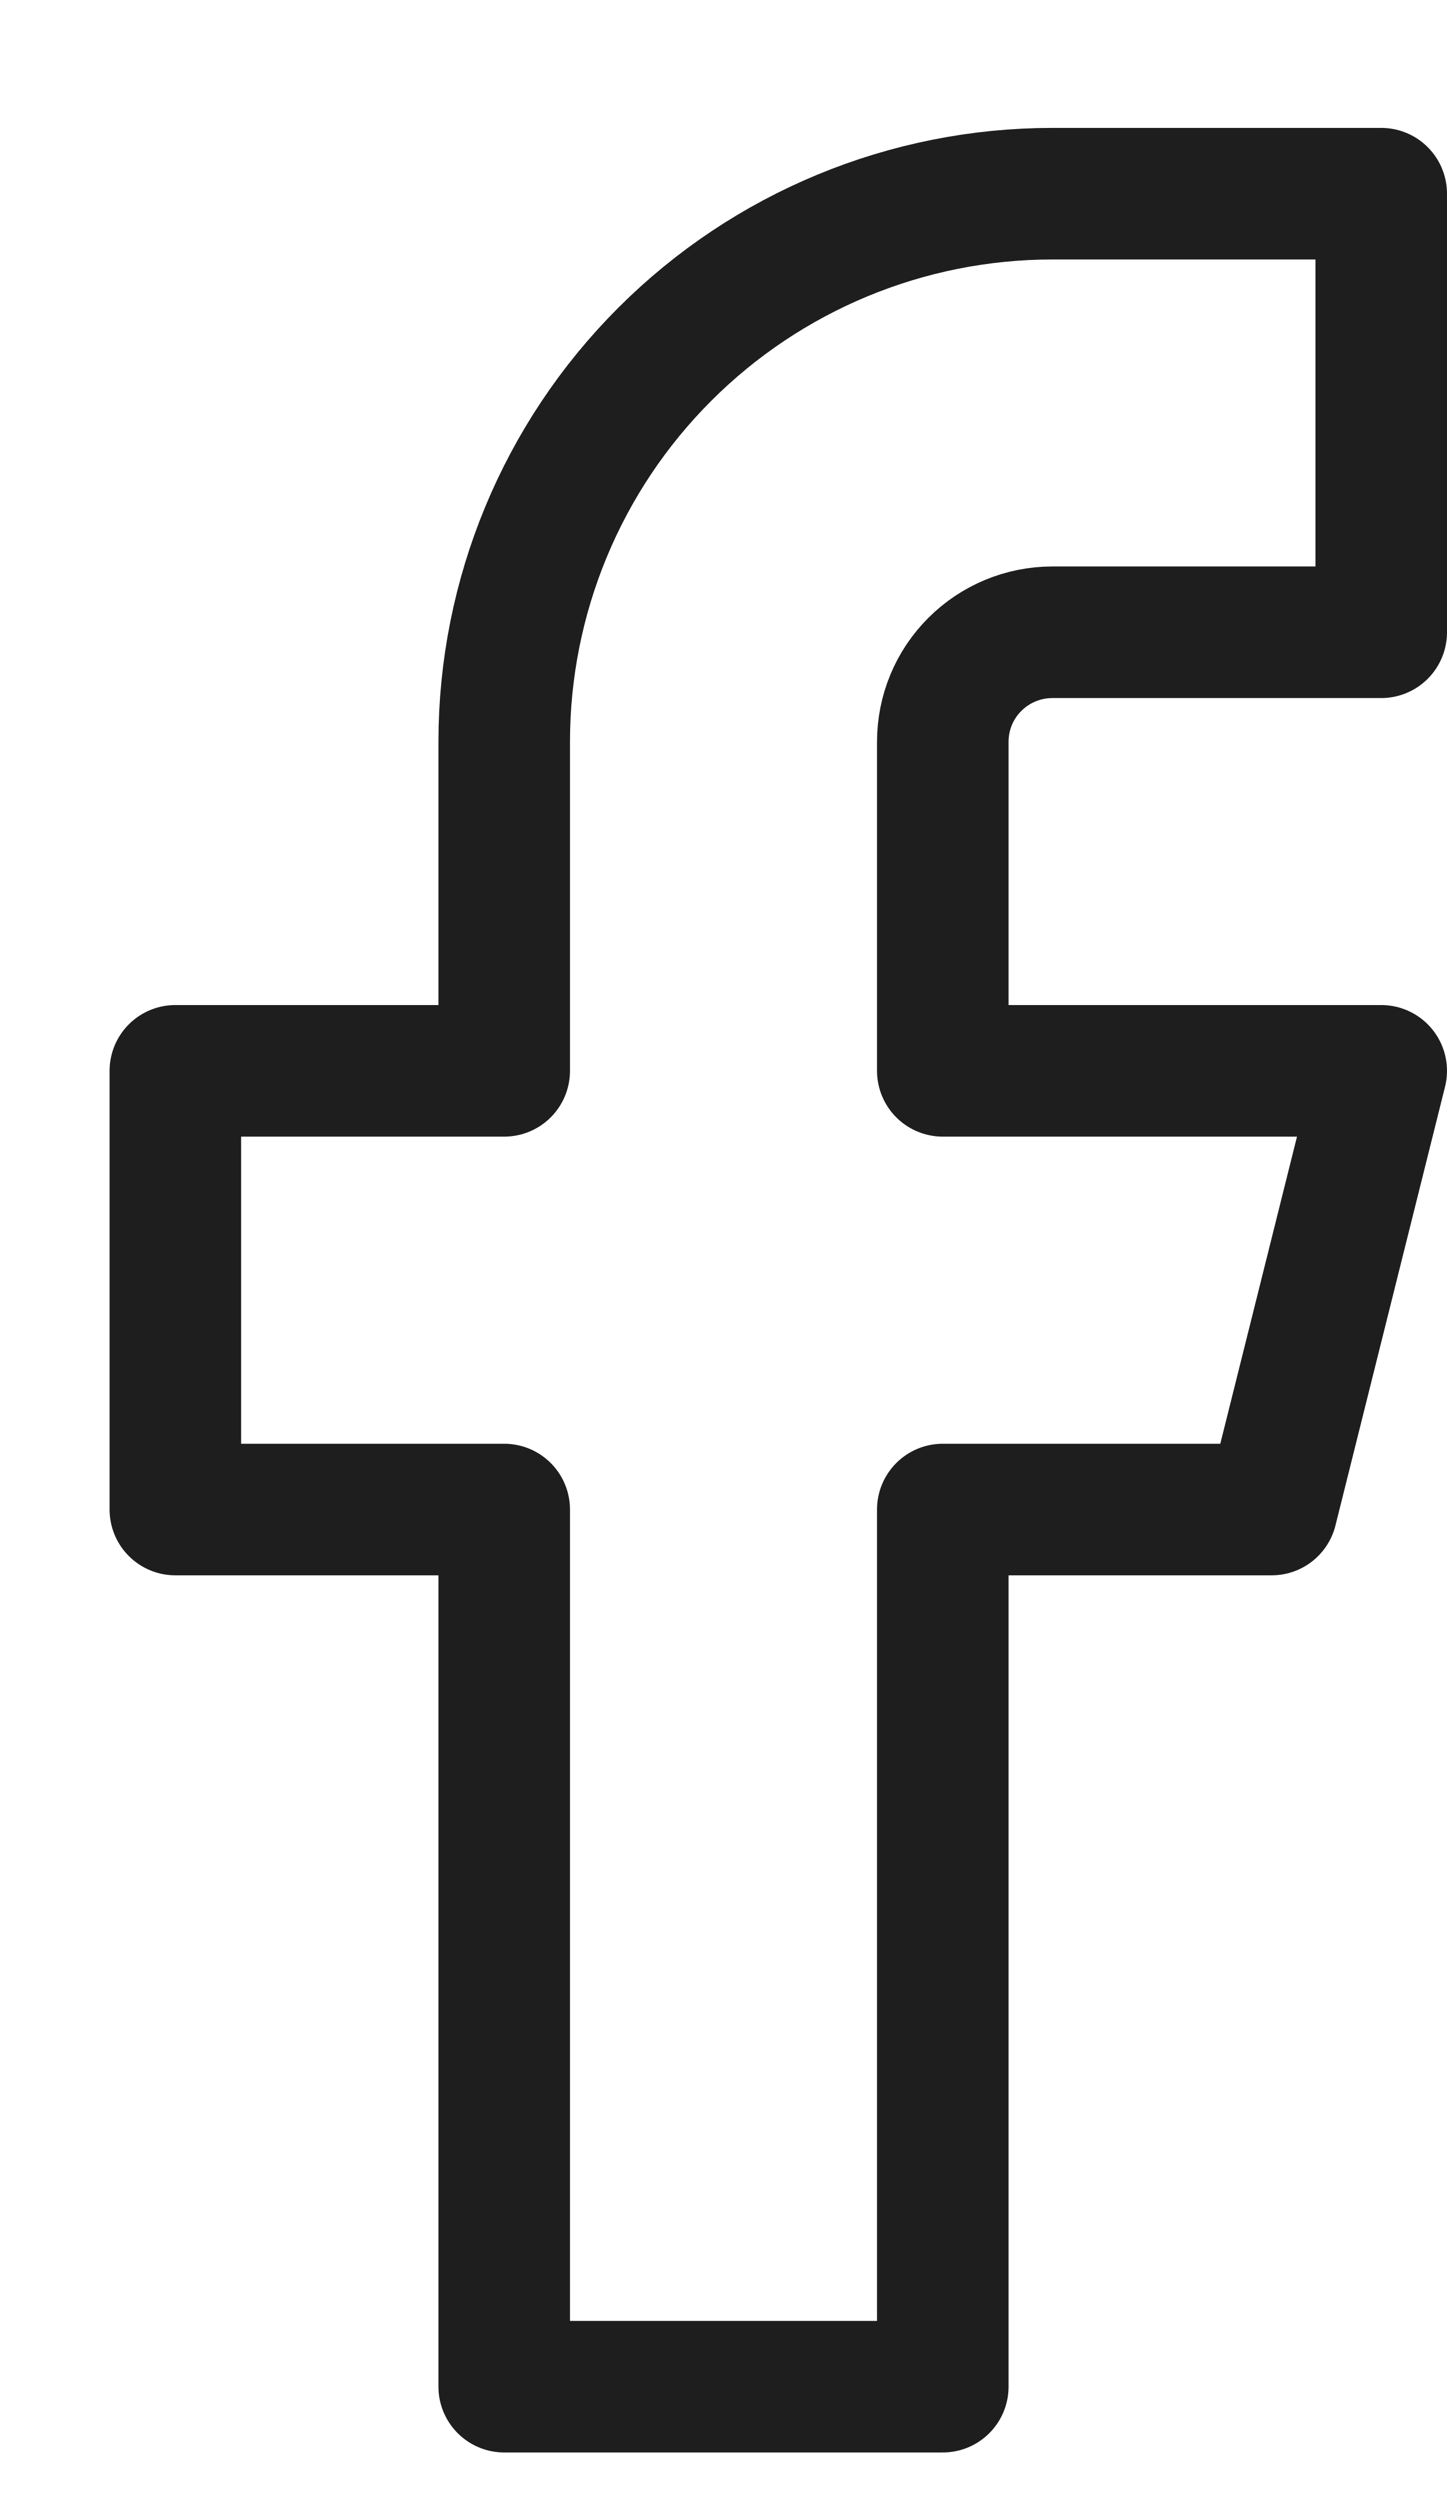 <svg width="11" height="19" viewBox="0 0 11 19" fill="none" xmlns="http://www.w3.org/2000/svg">
    <path
        d="M10.5 1.472H8C6.895 1.472 5.835 1.911 5.054 2.692C4.272 3.473 3.833 4.533 3.833 5.638V8.138H1.333V11.472H3.833V18.138H7.167V11.472H9.667L10.5 8.138H7.167V5.638C7.167 5.417 7.254 5.205 7.411 5.049C7.567 4.893 7.779 4.805 8 4.805H10.5V1.472Z"
        stroke="#1E1E1E" stroke-linecap="round" stroke-linejoin="round" />
</svg>